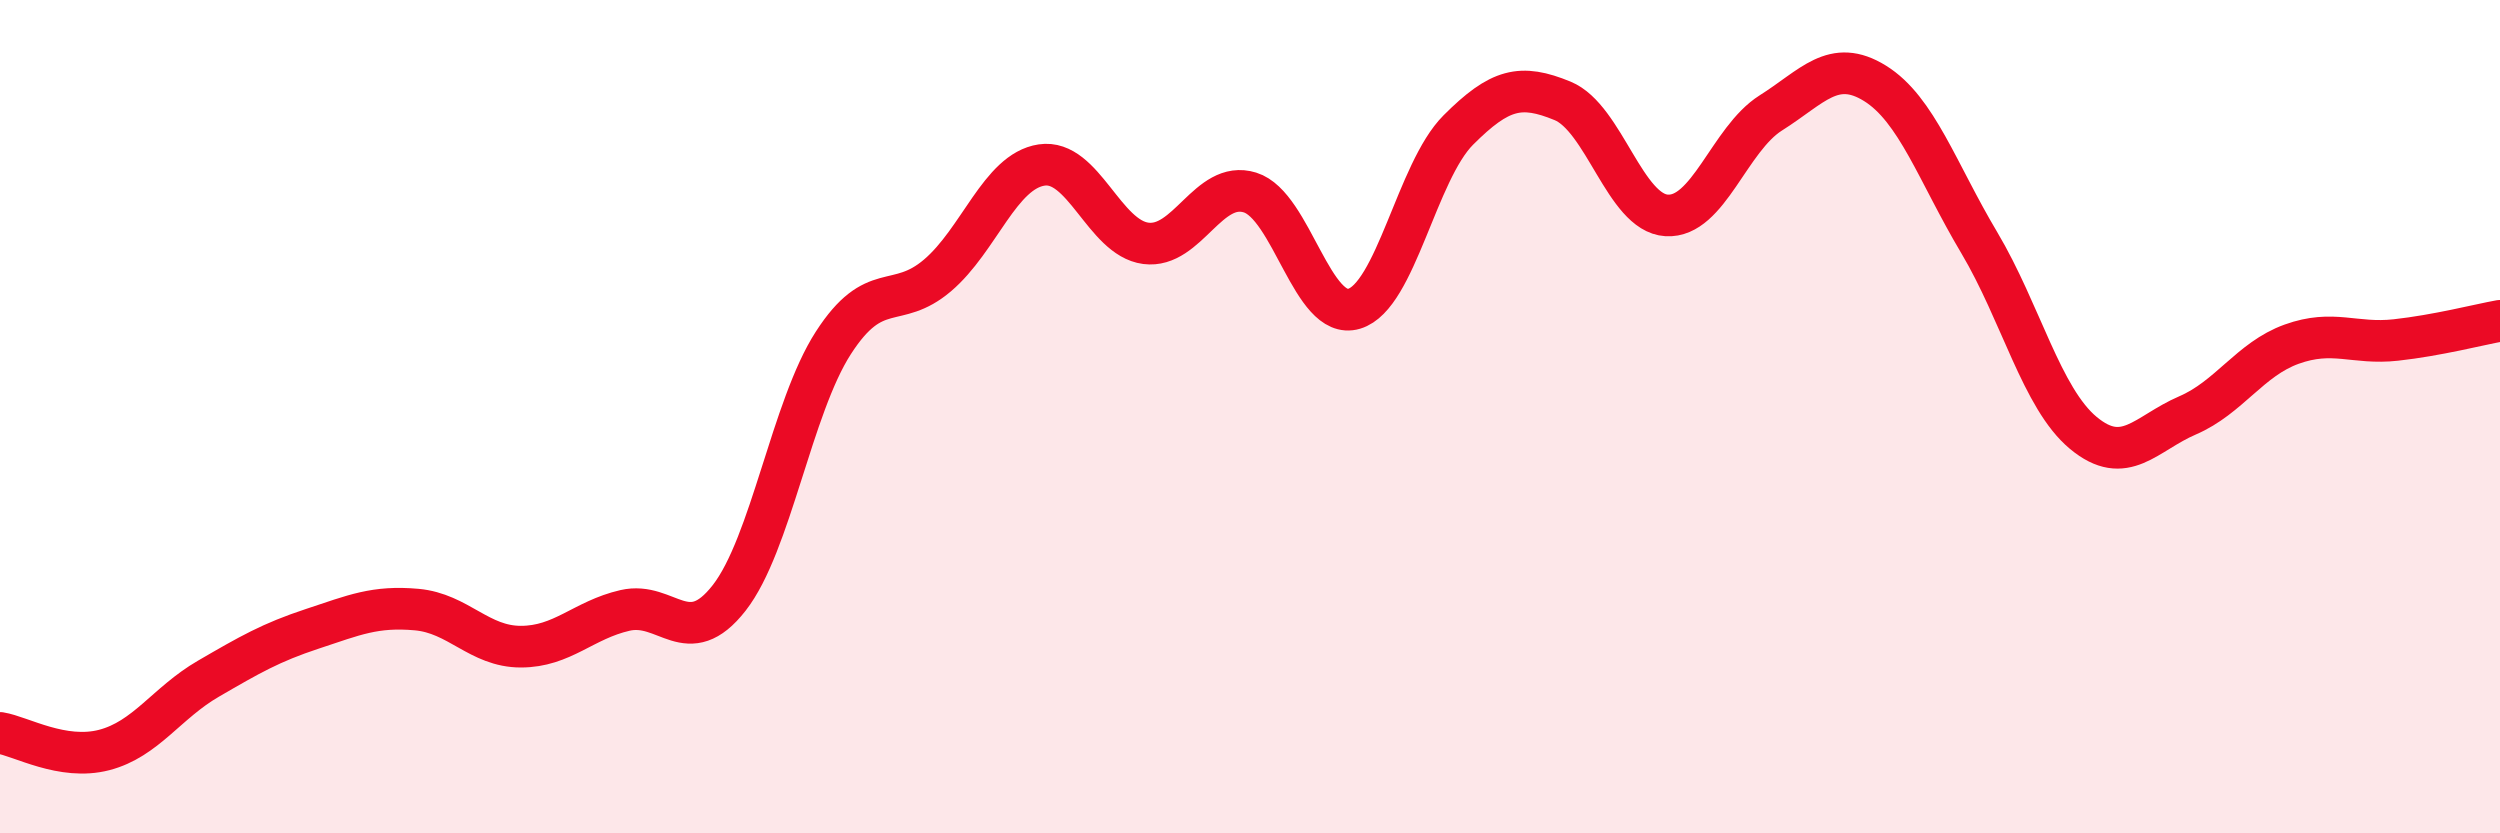 
    <svg width="60" height="20" viewBox="0 0 60 20" xmlns="http://www.w3.org/2000/svg">
      <path
        d="M 0,17.59 C 0.5,17.67 1.5,18.26 2.5,18 C 3.5,17.74 4,16.87 5,16.29 C 6,15.71 6.5,15.42 7.5,15.09 C 8.5,14.76 9,14.54 10,14.63 C 11,14.72 11.5,15.52 12.5,15.52 C 13.5,15.52 14,14.88 15,14.65 C 16,14.42 16.5,15.63 17.5,14.35 C 18.5,13.07 19,9.78 20,8.23 C 21,6.68 21.5,7.46 22.5,6.61 C 23.5,5.76 24,4.11 25,3.96 C 26,3.81 26.5,5.71 27.5,5.84 C 28.5,5.97 29,4.31 30,4.62 C 31,4.93 31.5,7.71 32.5,7.41 C 33.5,7.11 34,4.12 35,3.12 C 36,2.12 36.5,2.01 37.5,2.42 C 38.5,2.83 39,5.11 40,5.17 C 41,5.23 41.5,3.34 42.5,2.71 C 43.5,2.08 44,1.38 45,2 C 46,2.62 46.5,4.14 47.5,5.82 C 48.5,7.5 49,9.56 50,10.39 C 51,11.22 51.5,10.4 52.5,9.97 C 53.5,9.54 54,8.62 55,8.26 C 56,7.9 56.5,8.27 57.5,8.16 C 58.5,8.05 59.5,7.79 60,7.7L60 20L0 20Z"
        fill="#EB0A25"
        opacity="0.1"
        stroke-linecap="round"
        stroke-linejoin="round"
      />
      <path
        d="M 0,17.59 C 0.5,17.67 1.5,18.26 2.5,18 C 3.5,17.74 4,16.87 5,16.29 C 6,15.71 6.5,15.42 7.5,15.09 C 8.5,14.76 9,14.54 10,14.63 C 11,14.72 11.5,15.52 12.5,15.52 C 13.5,15.52 14,14.88 15,14.65 C 16,14.42 16.5,15.63 17.5,14.35 C 18.5,13.07 19,9.78 20,8.23 C 21,6.68 21.5,7.46 22.5,6.61 C 23.5,5.76 24,4.11 25,3.96 C 26,3.81 26.5,5.71 27.5,5.84 C 28.5,5.97 29,4.31 30,4.62 C 31,4.93 31.5,7.71 32.5,7.41 C 33.5,7.11 34,4.12 35,3.12 C 36,2.12 36.5,2.01 37.5,2.42 C 38.5,2.83 39,5.11 40,5.17 C 41,5.23 41.5,3.34 42.5,2.71 C 43.5,2.08 44,1.38 45,2 C 46,2.62 46.5,4.14 47.5,5.82 C 48.5,7.5 49,9.56 50,10.39 C 51,11.22 51.5,10.4 52.5,9.97 C 53.5,9.54 54,8.62 55,8.26 C 56,7.9 56.5,8.27 57.5,8.16 C 58.5,8.05 59.5,7.79 60,7.7"
        stroke="#EB0A25"
        stroke-width="1"
        fill="none"
        stroke-linecap="round"
        stroke-linejoin="round"
      />
    </svg>
  